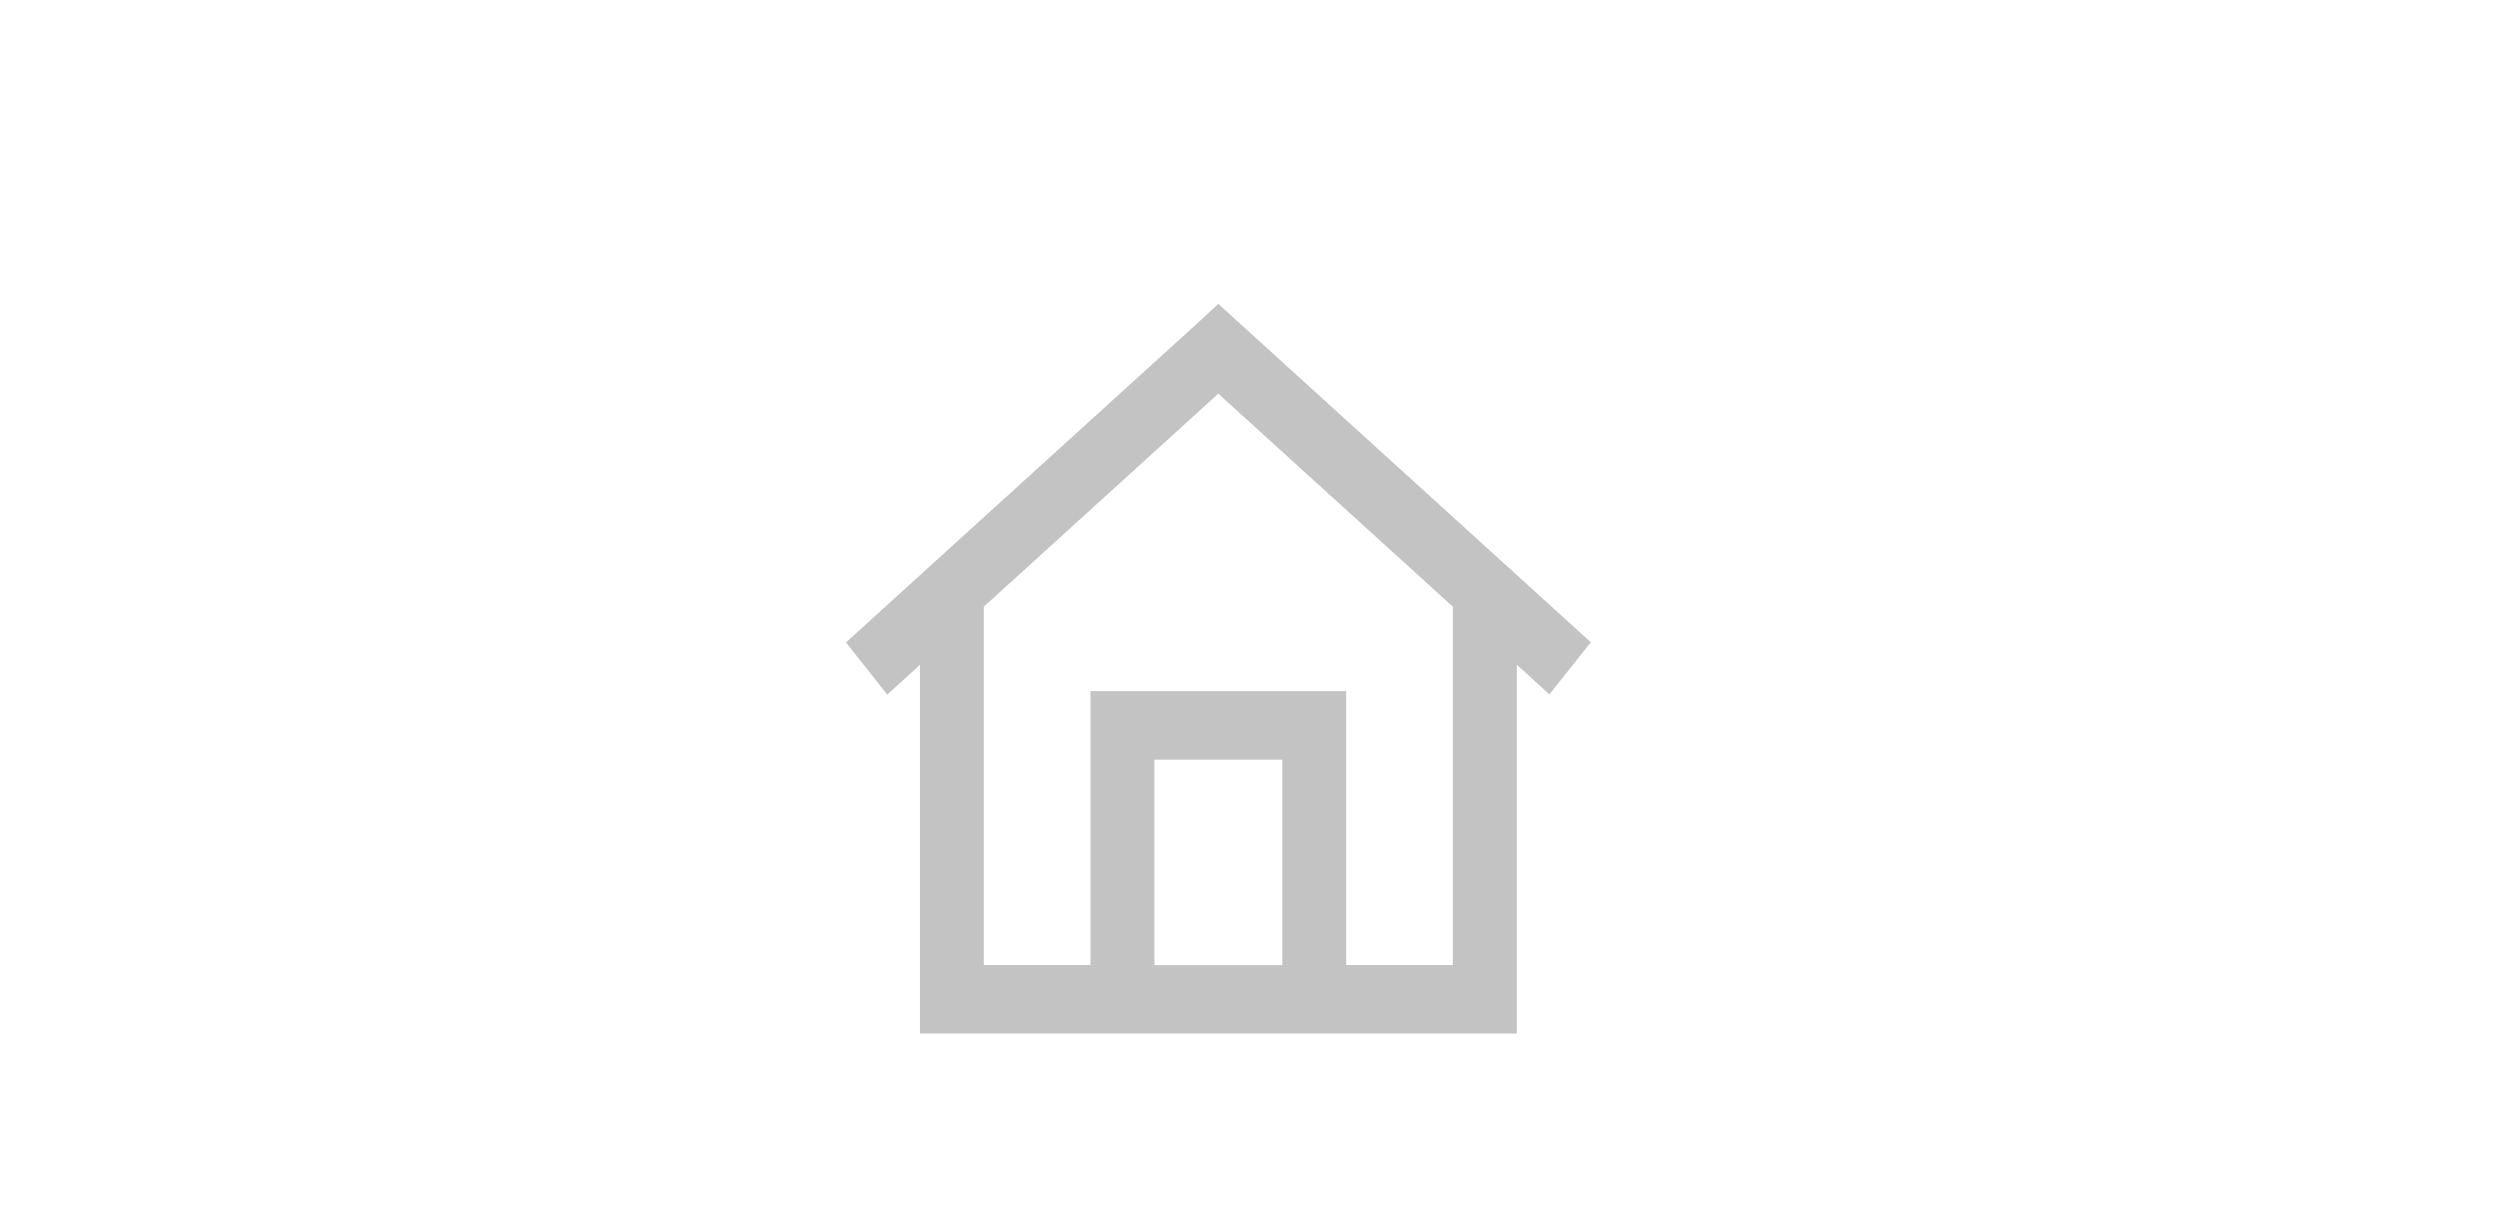 <?xml version="1.0" encoding="utf-8"?>
<!-- Generator: Adobe Illustrator 27.5.0, SVG Export Plug-In . SVG Version: 6.00 Build 0)  -->
<svg version="1.1" id="Layer_1" xmlns="http://www.w3.org/2000/svg" xmlns:xlink="http://www.w3.org/1999/xlink" x="0px" y="0px"
	 viewBox="0 0 158.19 77.38" enable-background="new 0 0 158.19 77.38" xml:space="preserve">
<g>
	<path fill="#C3C3C3" d="M77.09,19.23l1.31,1.19l22.26,20.22l-2.62,3.3l-2.06-1.88v21.17v2.17h-2.02H60.23h-2.02v-2.17V42.07
		l-2.07,1.88l-2.61-3.3l22.26-20.22L77.09,19.23z M77.09,24.91L62.25,38.39v22.67H69V45.9v-2.17h2.02h12.14h2.02v2.17v15.16h6.75
		V38.39L77.09,24.91L77.09,24.91z M73.05,61.07h8.09v-13h-8.09V61.07z"/>
</g>
<rect fill="none" width="158.19" height="77.38"/>
</svg>
